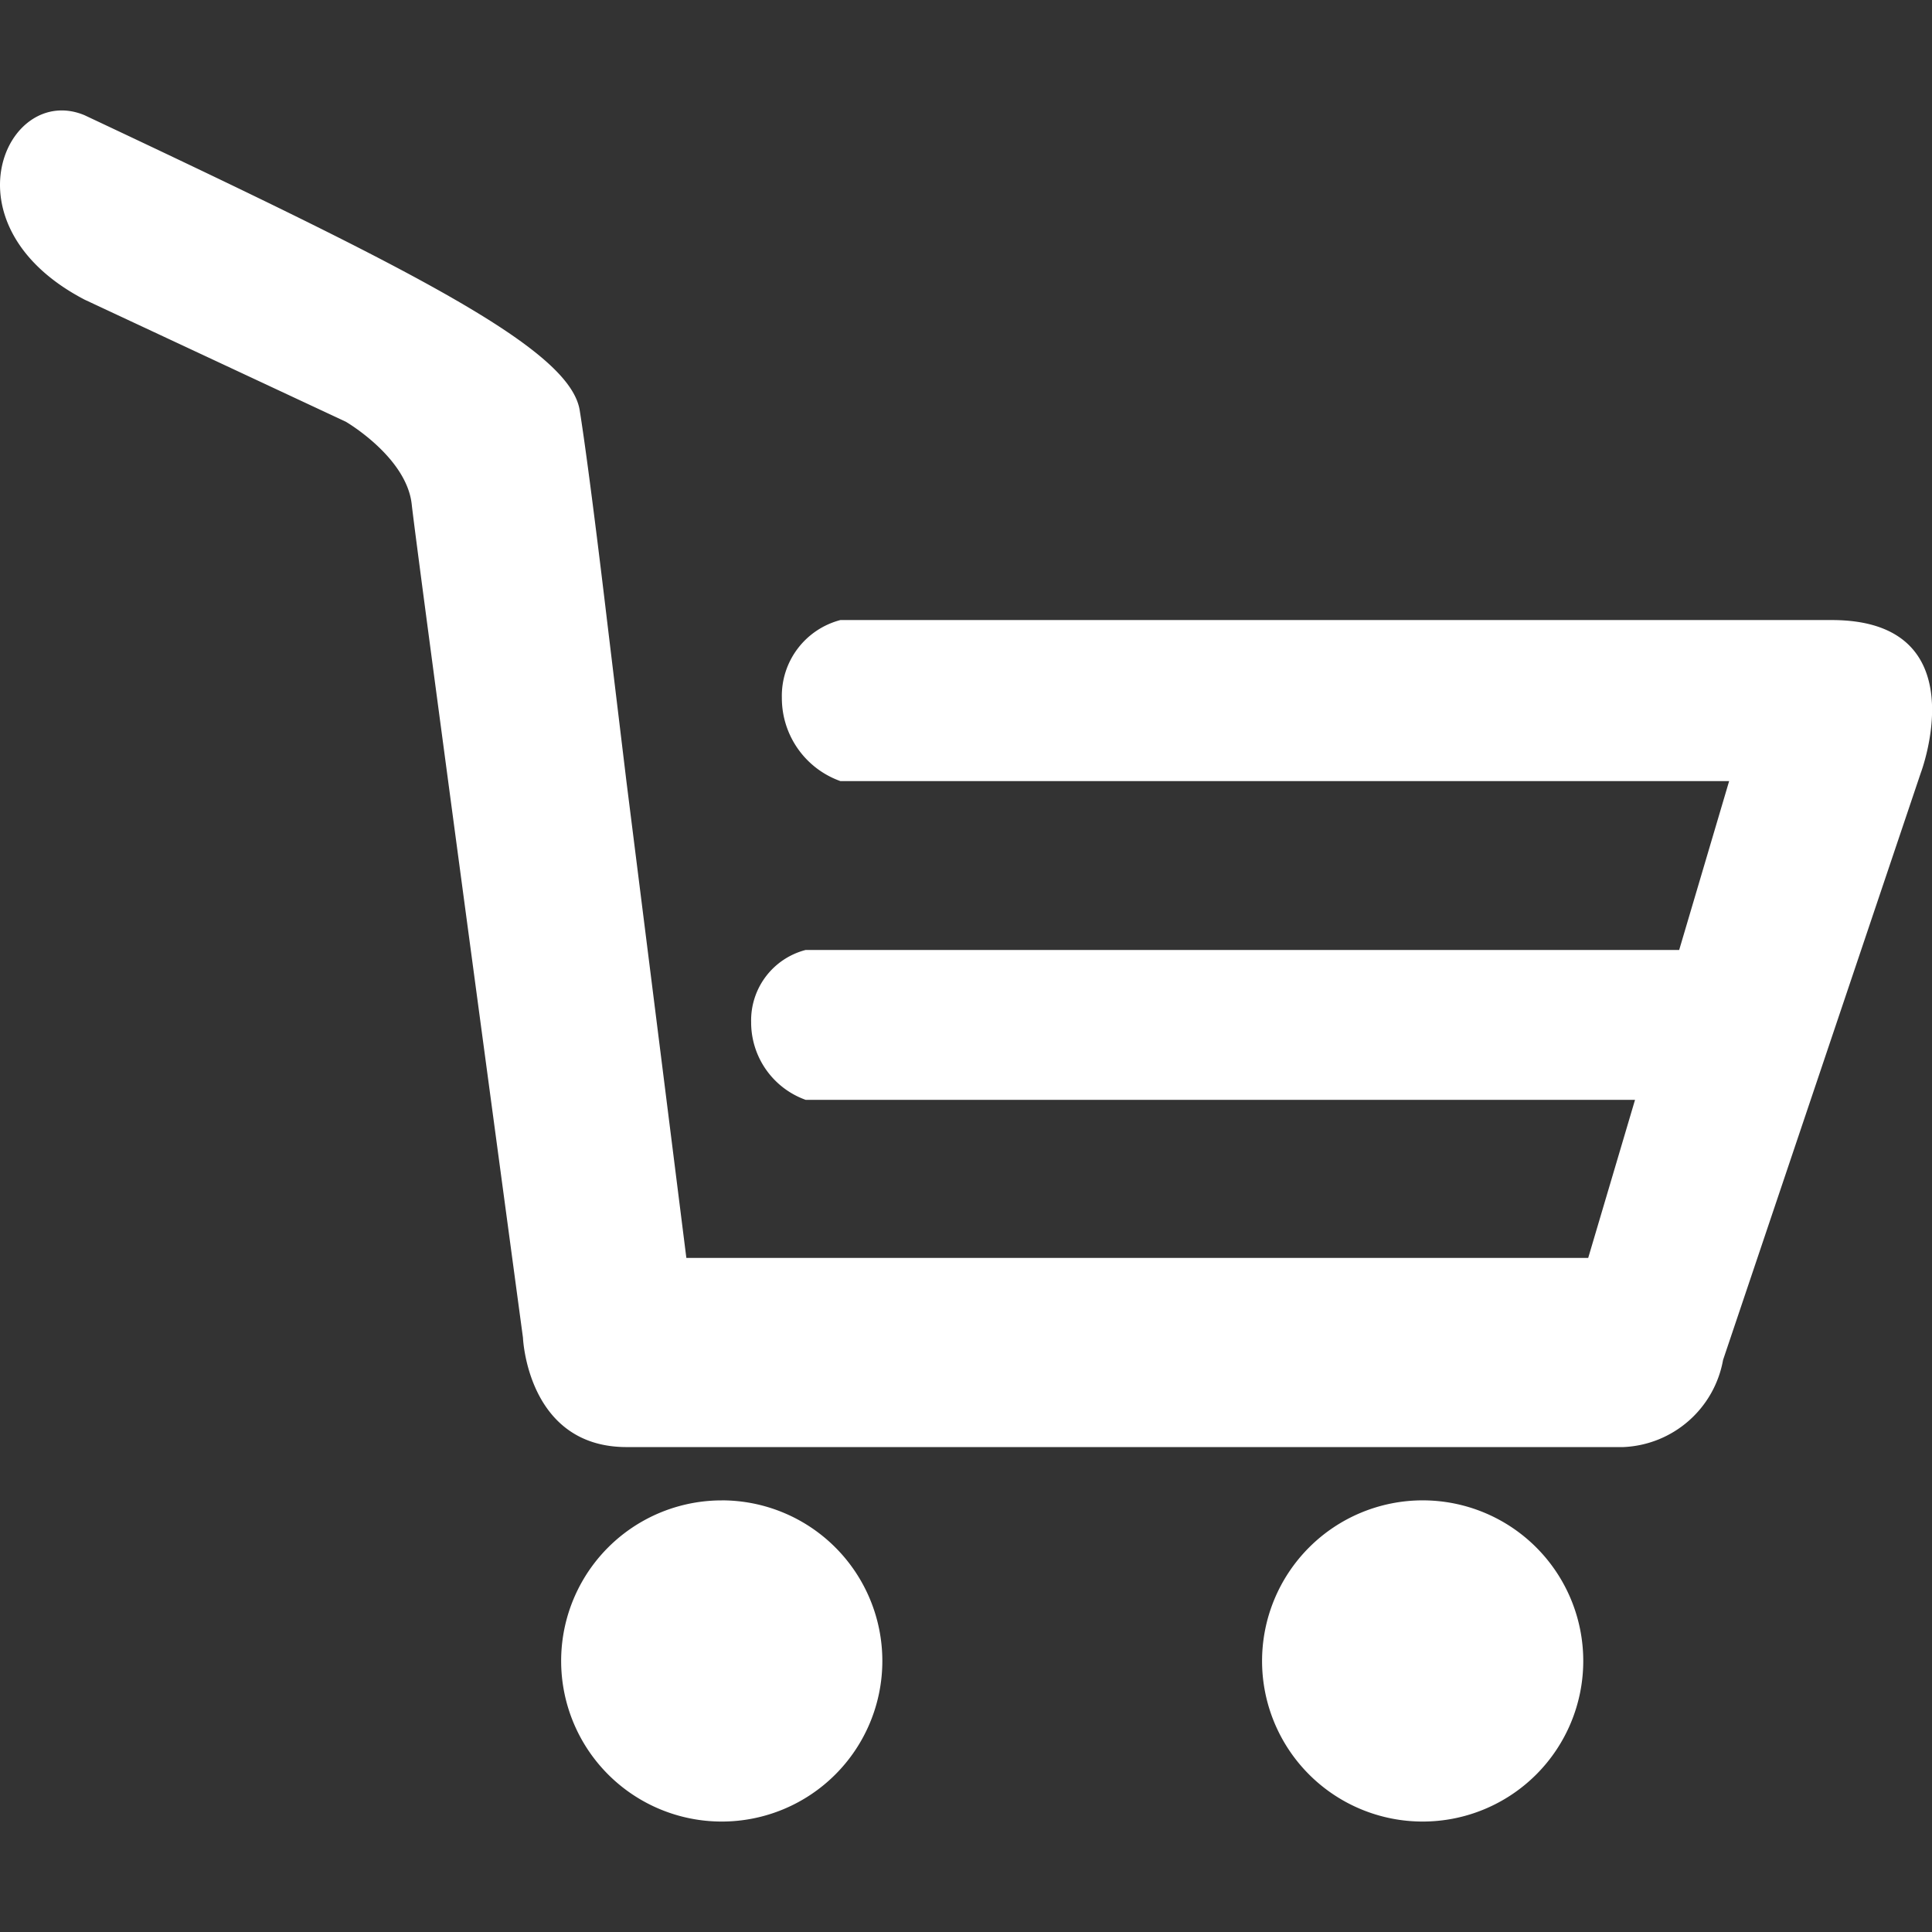 <svg id="圖層_1" data-name="圖層 1" xmlns="http://www.w3.org/2000/svg" viewBox="0 0 512 512"><rect x="0" y="0" width="512" height="512" fill="#333333" stroke="none"/><defs><style>.cls-1{fill:#fff;}</style></defs><path id="Path_276" data-name="Path 276" class="cls-1" d="M191.26,397.61a42.56,42.56,0,1,1-42.55,42.57h0a42.54,42.54,0,0,1,42.52-42.56Z"/><path id="Path_277" data-name="Path 277" class="cls-1" d="M377,397.61a42.56,42.56,0,1,1-42.54,42.58v0A42.58,42.58,0,0,1,377,397.61Z"/><path id="Path_278" data-name="Path 278" class="cls-1" d="M485.41,164.32H222.72a20.76,20.76,0,0,0-15.52,20.59A23.35,23.35,0,0,0,222.72,207H458.24L445,251.75H213.51a19.27,19.27,0,0,0-14.45,19.13,21.8,21.8,0,0,0,14.45,20.59H433.3l-12.41,41.89h-239L166,207l-5.14-42.64s-4.63-39.37-7.23-55.62S110.27,71.91,22.42,30.54c-20.65-8.66-37.91,29.1,0,48.87l69.22,32.35s16.11,9.36,17.47,21.89,29.48,220.84,29.48,220.84,1.12,29,27.47,29H430.21a28.07,28.07,0,0,0,26.42-23.09L509,204.91S524.48,164.32,485.41,164.32Z"/></svg>